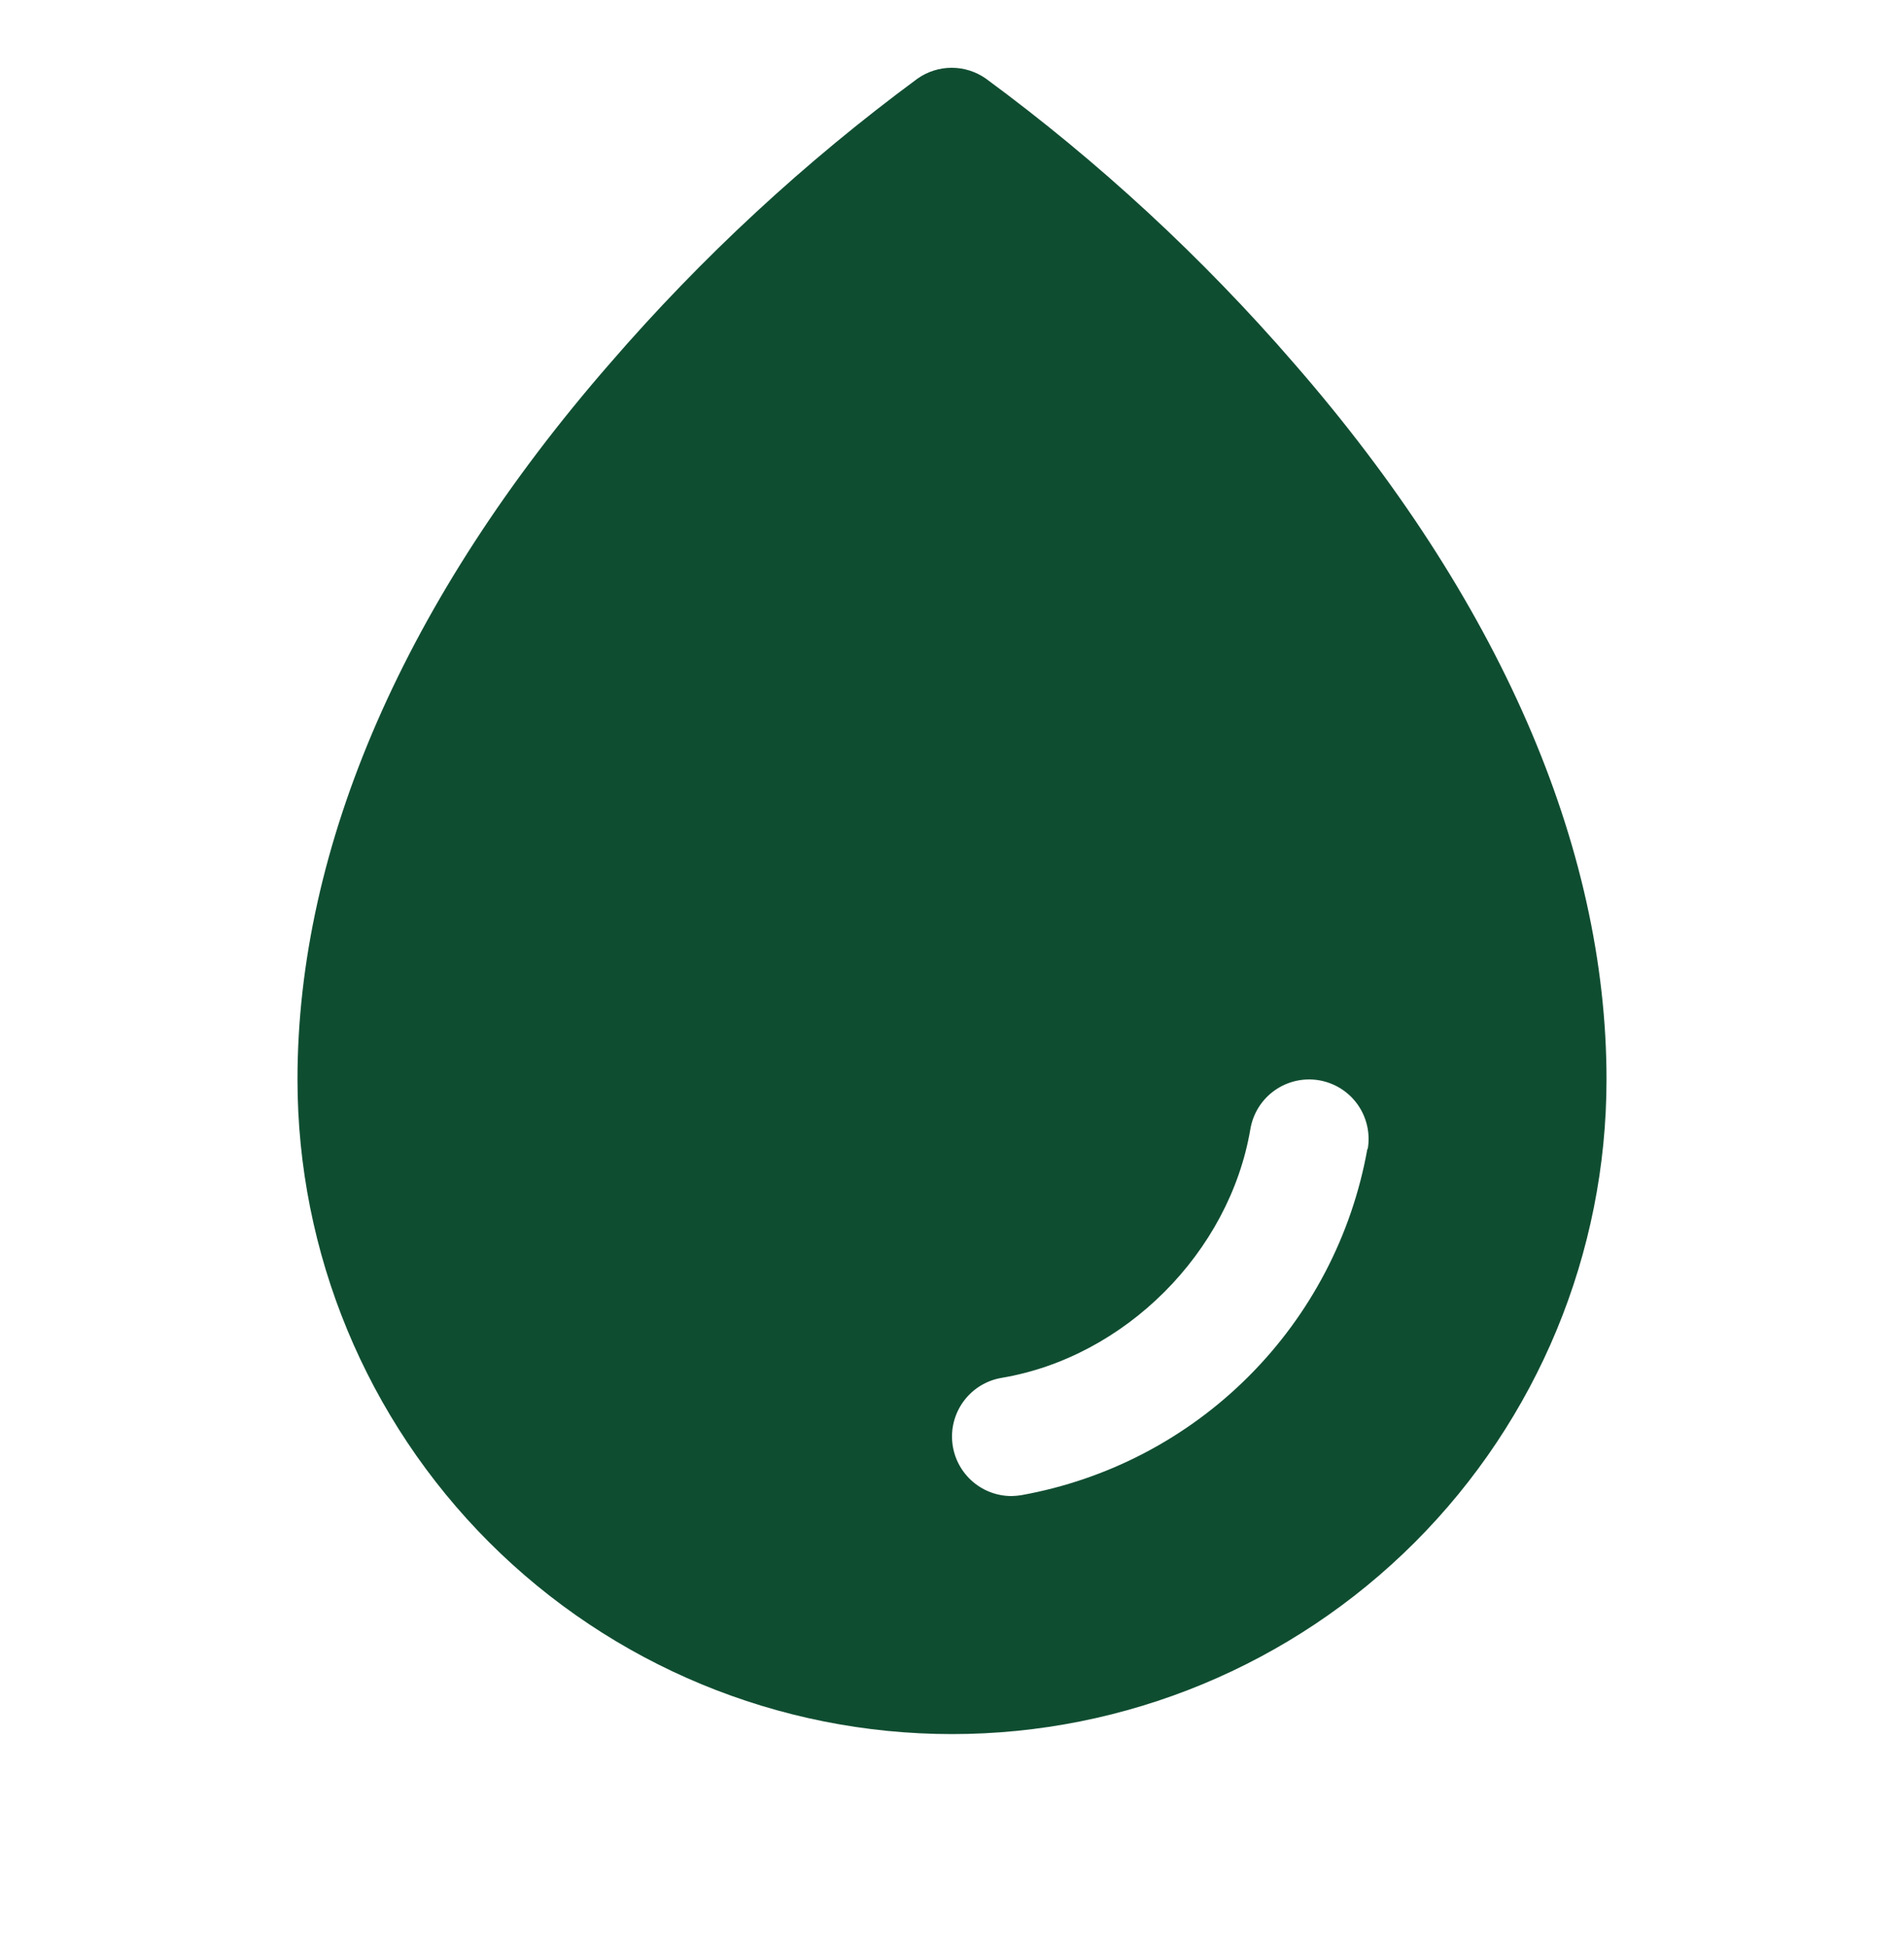 <svg width="45" height="46" viewBox="0 0 45 46" fill="none" xmlns="http://www.w3.org/2000/svg">
<path d="M30.586 8.589C28.415 6.081 25.971 3.823 23.3 1.857C23.063 1.691 22.782 1.602 22.493 1.602C22.204 1.602 21.923 1.691 21.686 1.857C19.02 3.824 16.581 6.082 14.414 8.589C9.582 14.138 7.031 19.988 7.031 25.508C7.031 29.61 8.661 33.545 11.562 36.446C14.463 39.347 18.397 40.977 22.5 40.977C26.603 40.977 30.537 39.347 33.438 36.446C36.339 33.545 37.969 29.61 37.969 25.508C37.969 19.988 35.418 14.138 30.586 8.589ZM32.317 27.15C31.953 29.186 30.973 31.063 29.509 32.526C28.046 33.989 26.17 34.968 24.133 35.332C24.058 35.344 23.982 35.351 23.906 35.352C23.553 35.352 23.214 35.219 22.954 34.98C22.695 34.741 22.534 34.413 22.505 34.062C22.476 33.71 22.58 33.361 22.797 33.082C23.013 32.804 23.326 32.617 23.674 32.559C26.587 32.068 29.058 29.597 29.552 26.679C29.615 26.311 29.821 25.983 30.125 25.767C30.429 25.551 30.807 25.465 31.175 25.527C31.543 25.59 31.871 25.796 32.087 26.1C32.302 26.404 32.389 26.782 32.326 27.15H32.317Z" fill="#0F4D31"/>
</svg>
